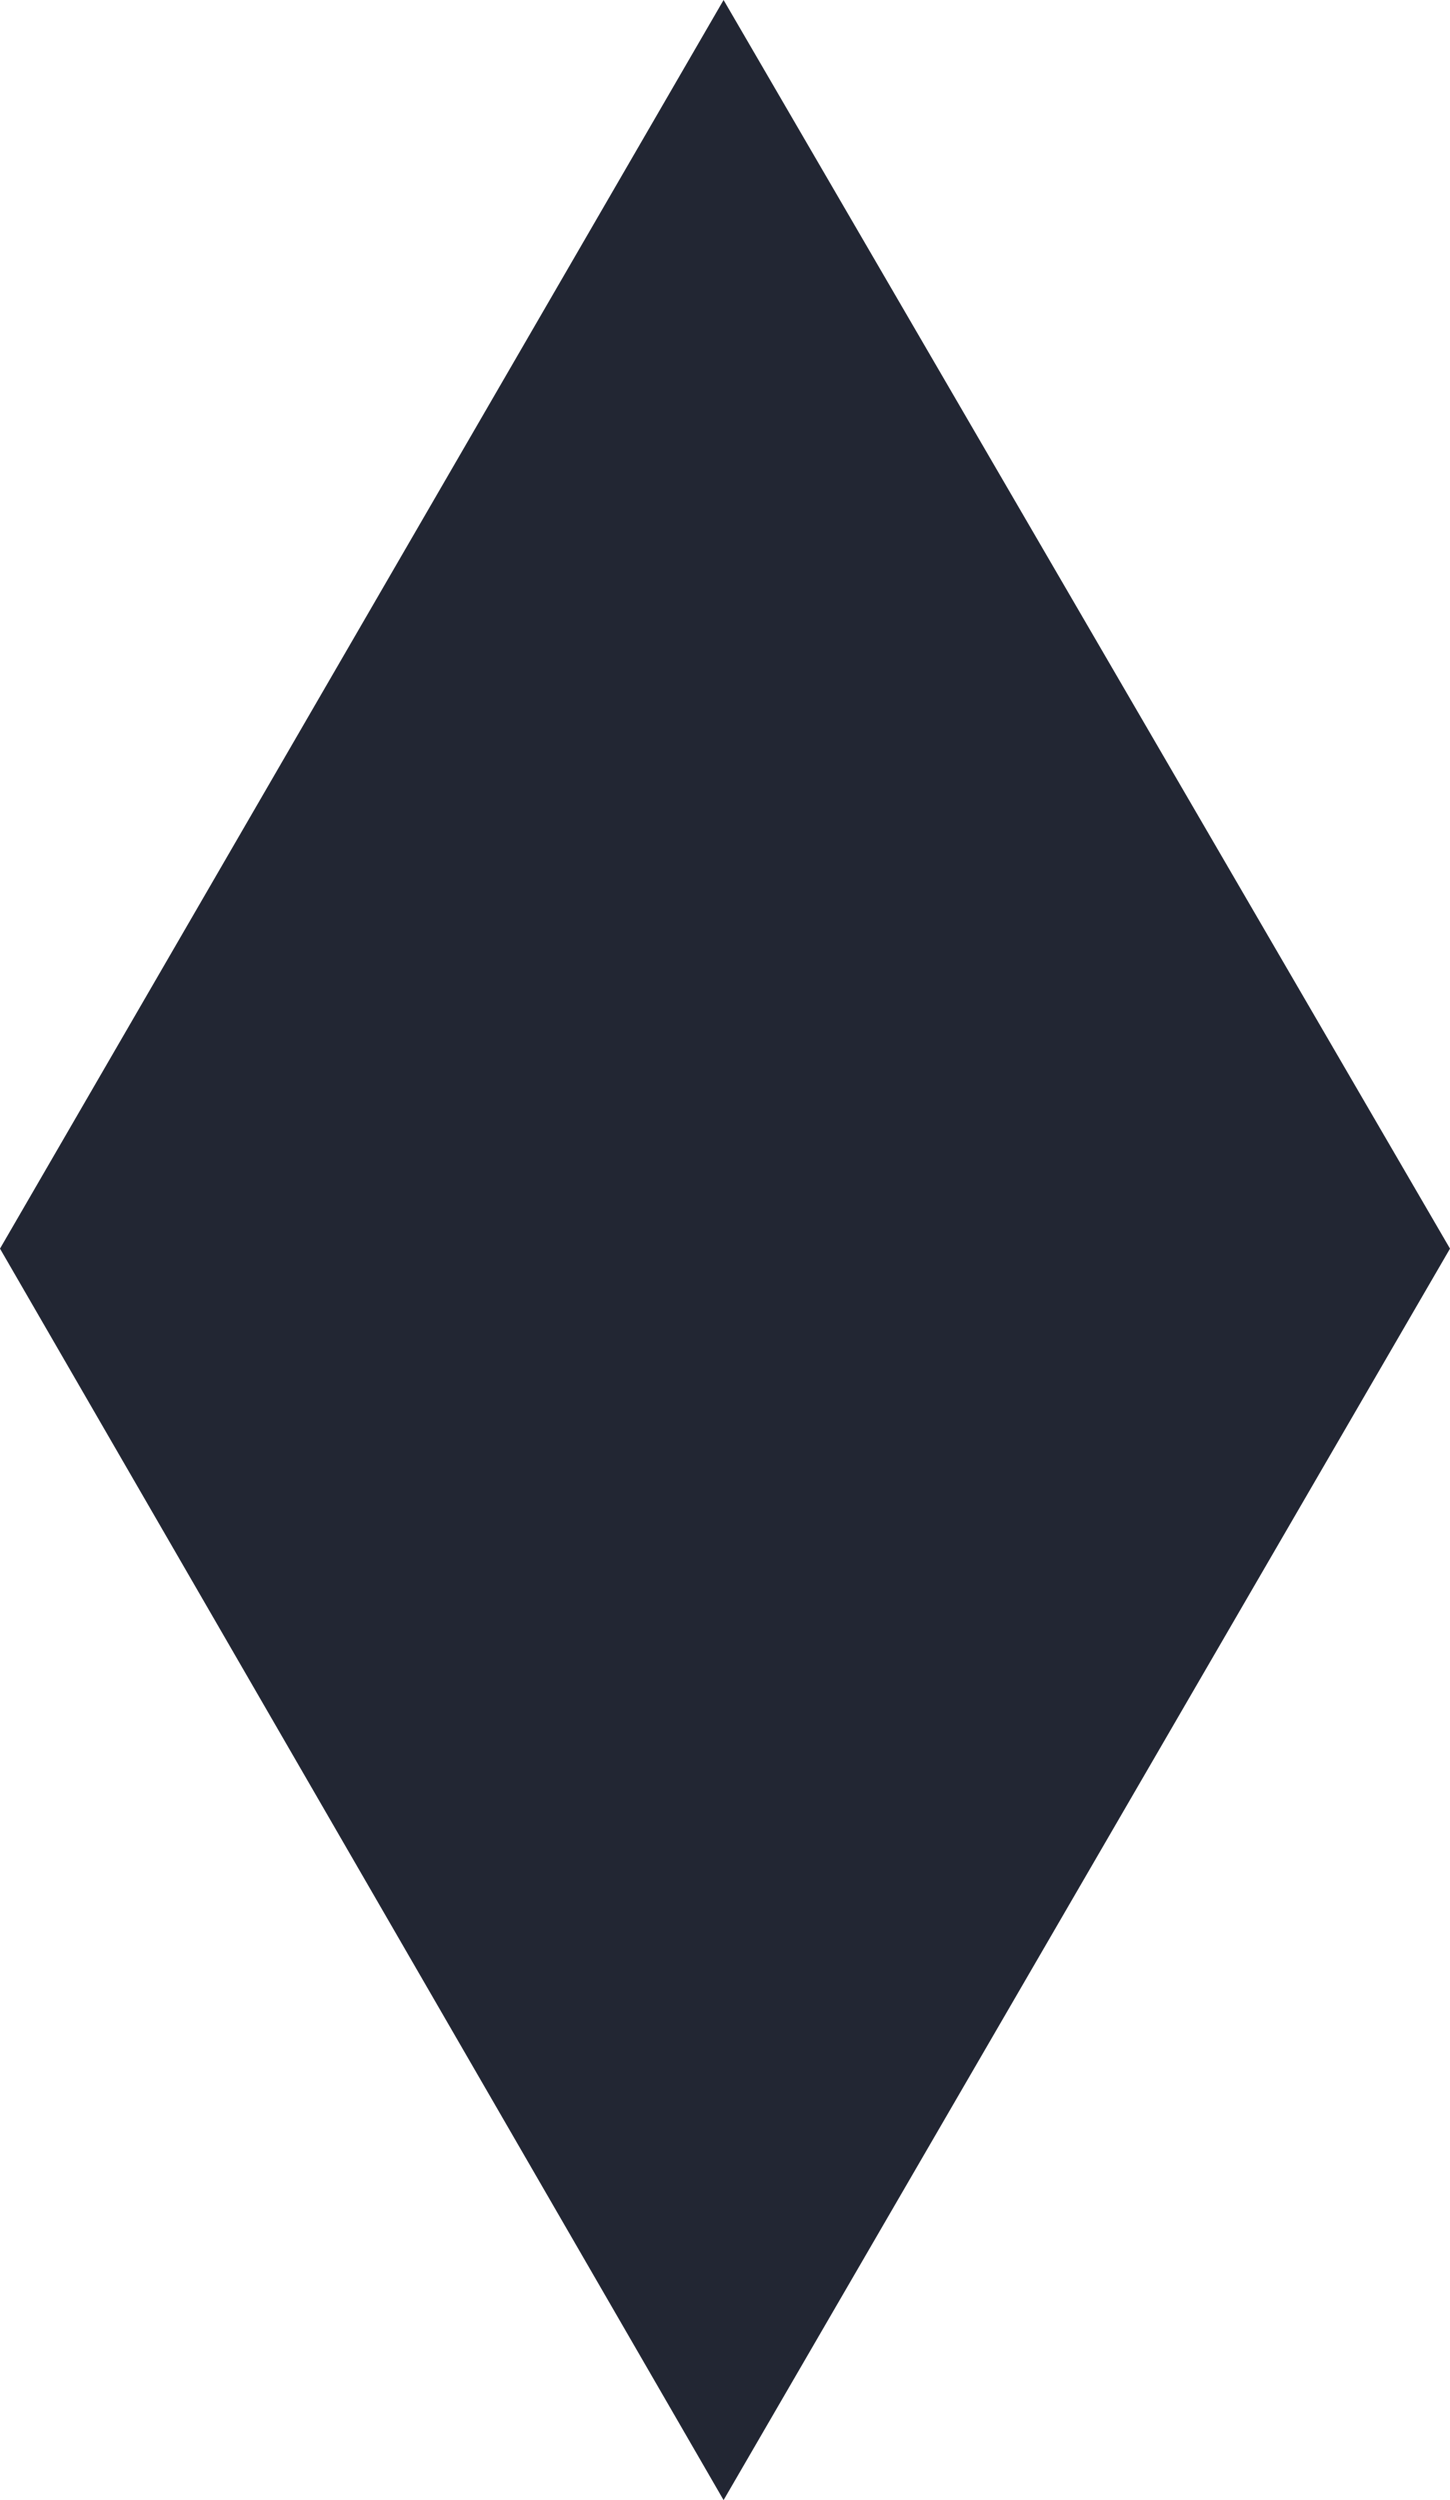 <?xml version="1.0" encoding="utf-8"?>
<!-- Generator: Adobe Illustrator 25.1.0, SVG Export Plug-In . SVG Version: 6.00 Build 0)  -->
<svg version="1.1" id="Laag_1" xmlns="http://www.w3.org/2000/svg" xmlns:xlink="http://www.w3.org/1999/xlink" x="0px" y="0px"
	 viewBox="0 0 51.1 88.1" style="enable-background:new 0 0 51.1 88.1;" xml:space="preserve">
<style type="text/css">
	.st0{opacity:0.997;fill:#222633;enable-background:new    ;}
</style>
<g id="Mask_Group_8" transform="translate(-499 -3803)">
	<path id="Path_87" class="st0" d="M524.5,3891.1L499,3847l25.5-44l25.6,44L524.5,3891.1z"/>
</g>
</svg>
